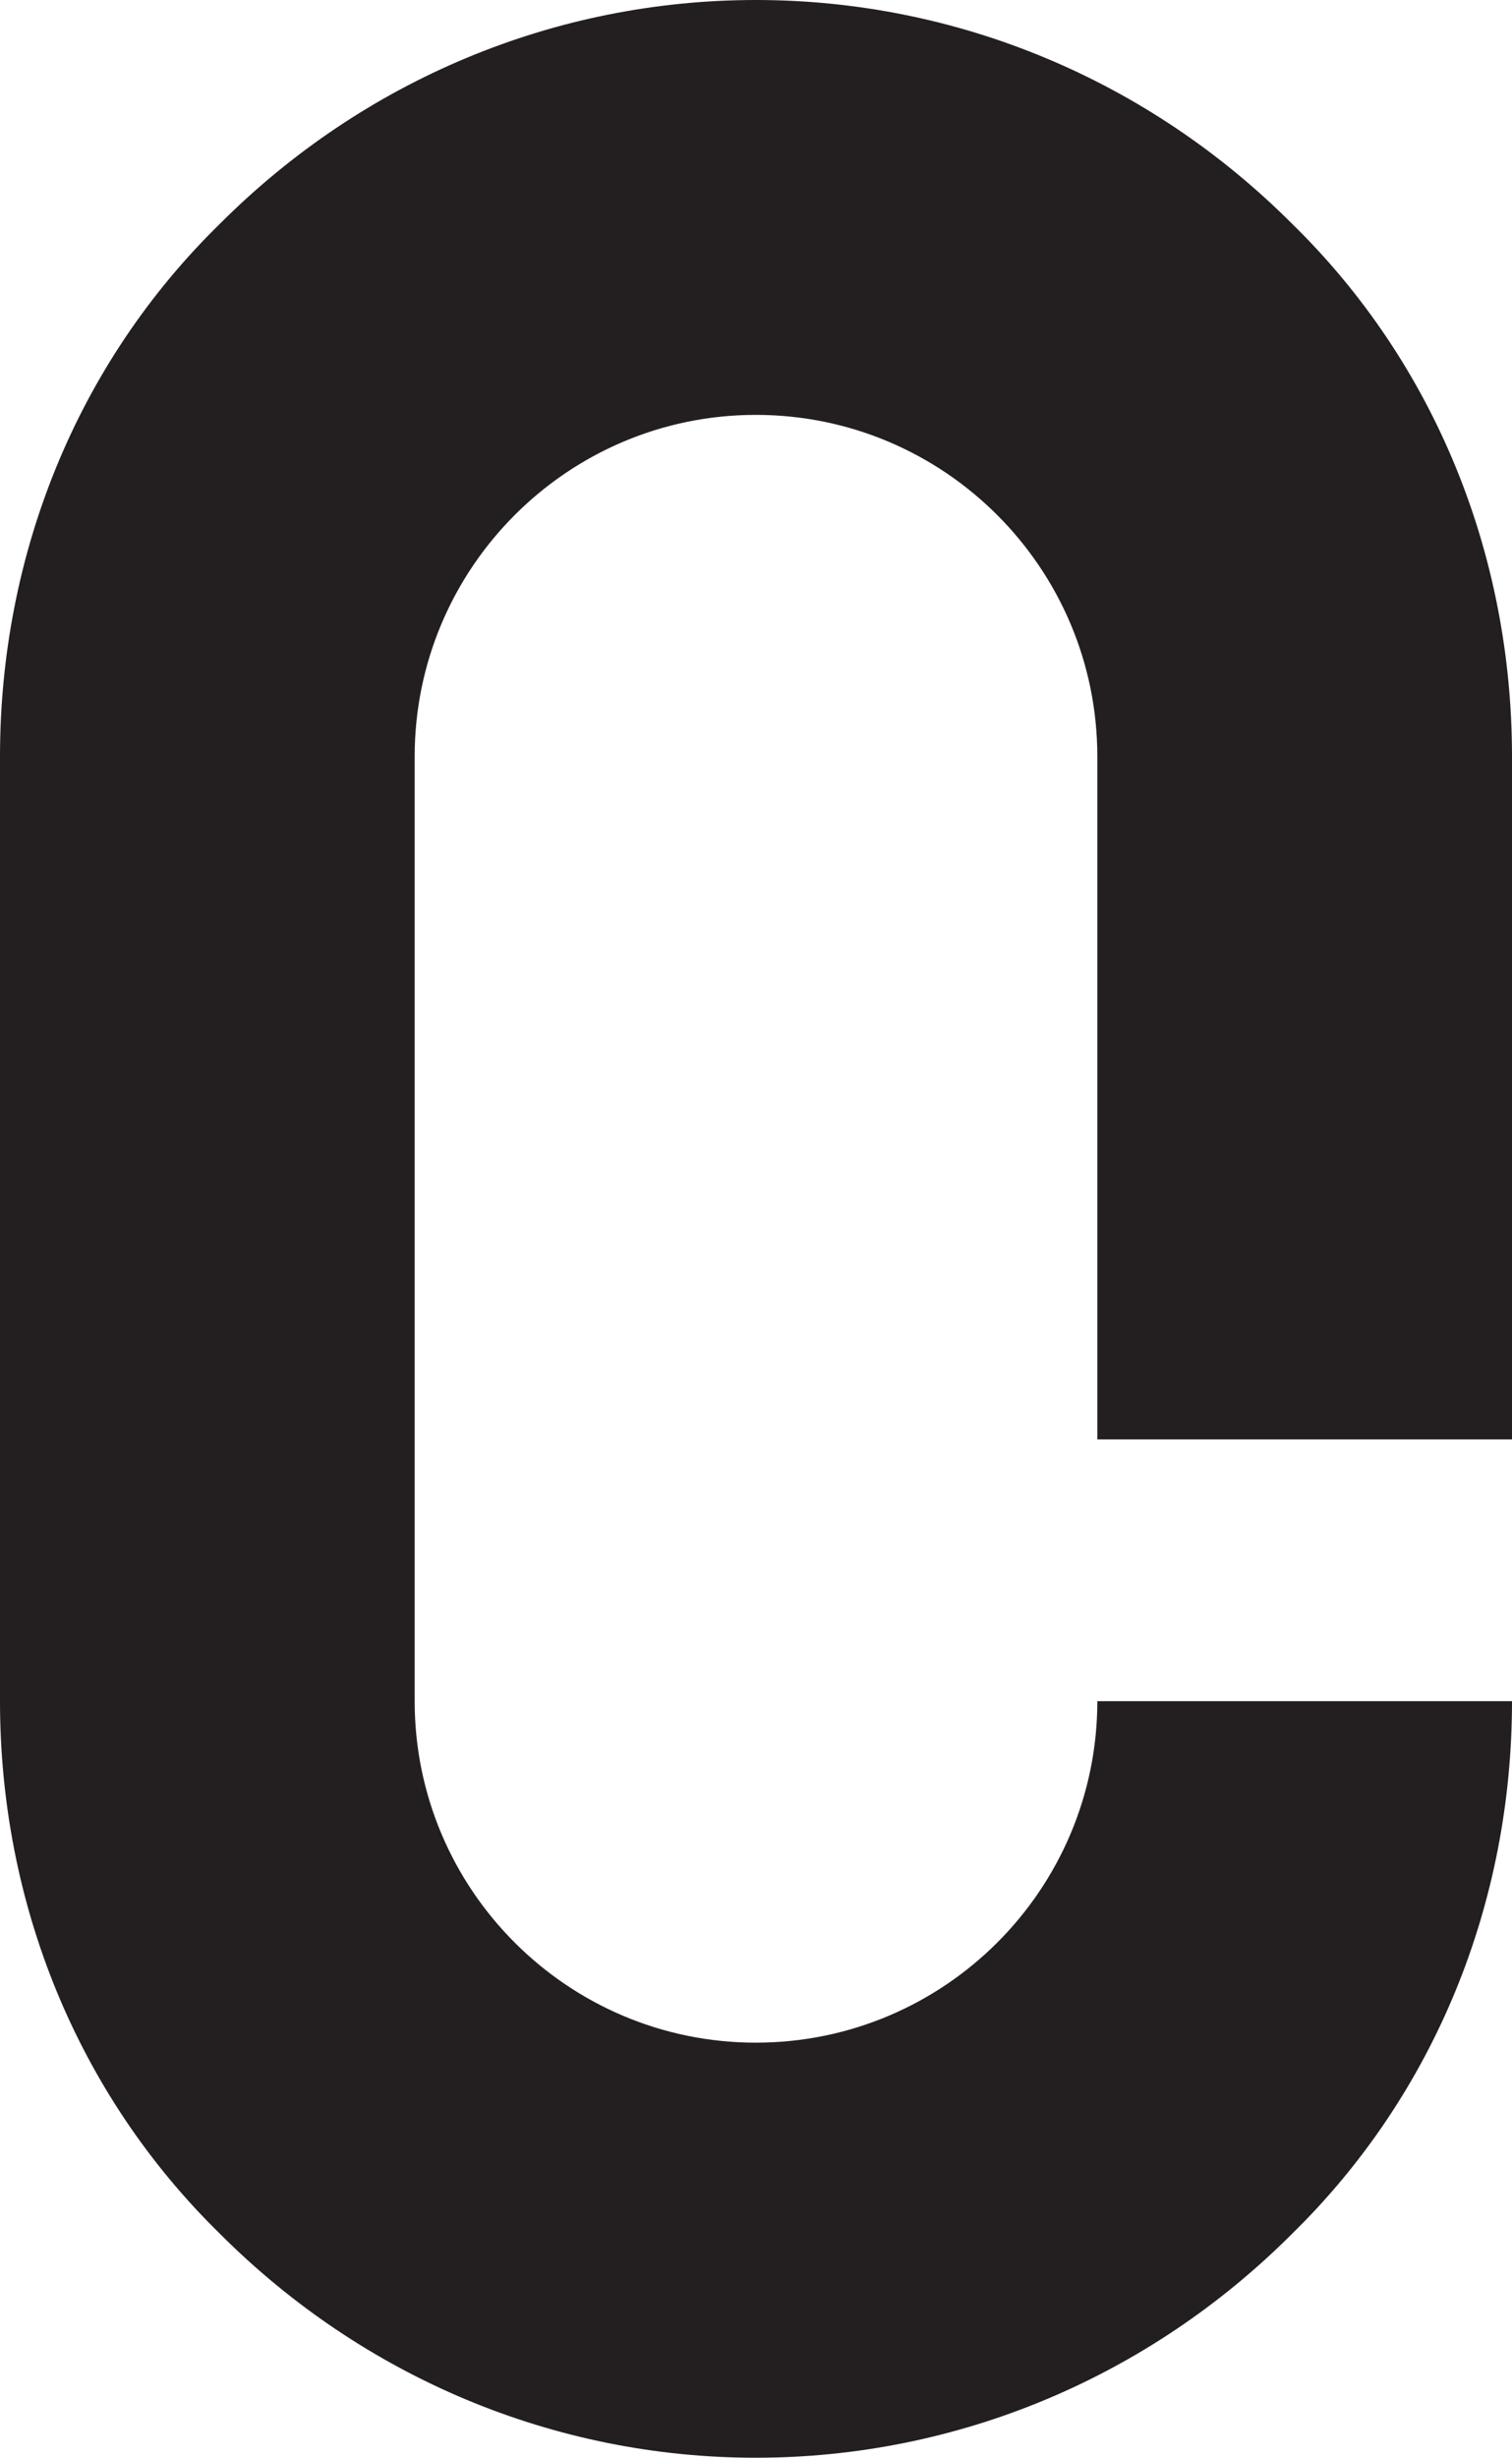 <svg width="8" height="13" viewBox="0 0 8 13" fill="none" xmlns="http://www.w3.org/2000/svg">
<path d="M1.165 11.814C0.405 11.071 0 10.059 0 8.996V4.001C0 2.937 0.405 1.924 1.165 1.182C1.924 0.423 2.936 0 3.999 0C5.063 0 6.076 0.423 6.835 1.182C7.595 1.924 8 2.937 8 4.001V7.612H5.806V4.001C5.806 3.005 4.997 2.194 3.999 2.194C3.003 2.194 2.194 3.005 2.194 4.001V8.996C2.194 9.992 3.003 10.802 3.999 10.802C4.997 10.802 5.806 9.992 5.806 8.996H8C8 10.059 7.595 11.071 6.835 11.814C6.076 12.573 5.063 12.997 3.999 12.997C2.936 12.997 1.924 12.573 1.165 11.814Z" fill="#231F20"/>
</svg>
